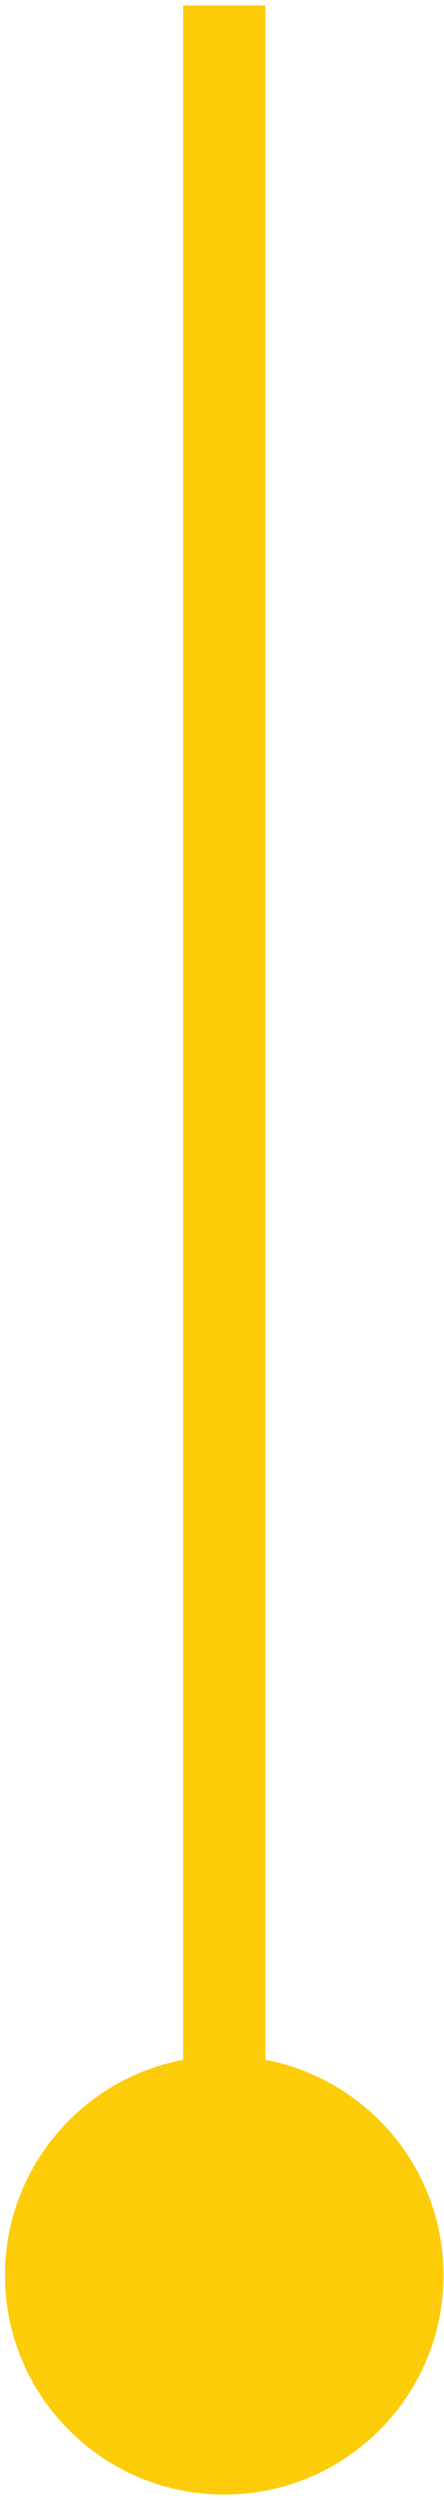 <svg width="27" height="152" viewBox="0 0 27 152" fill="none" xmlns="http://www.w3.org/2000/svg">
<path id="Line 127" d="M13.636 125.003C6.272 125.003 0.303 130.972 0.303 138.336C0.303 145.7 6.272 151.669 13.636 151.669C21 151.669 26.969 145.7 26.969 138.336C26.969 130.972 21 125.003 13.636 125.003ZM11.136 0.336L11.136 138.336L16.136 138.336L16.136 0.336L11.136 0.336Z" fill="#FDCC09"/>
</svg>
